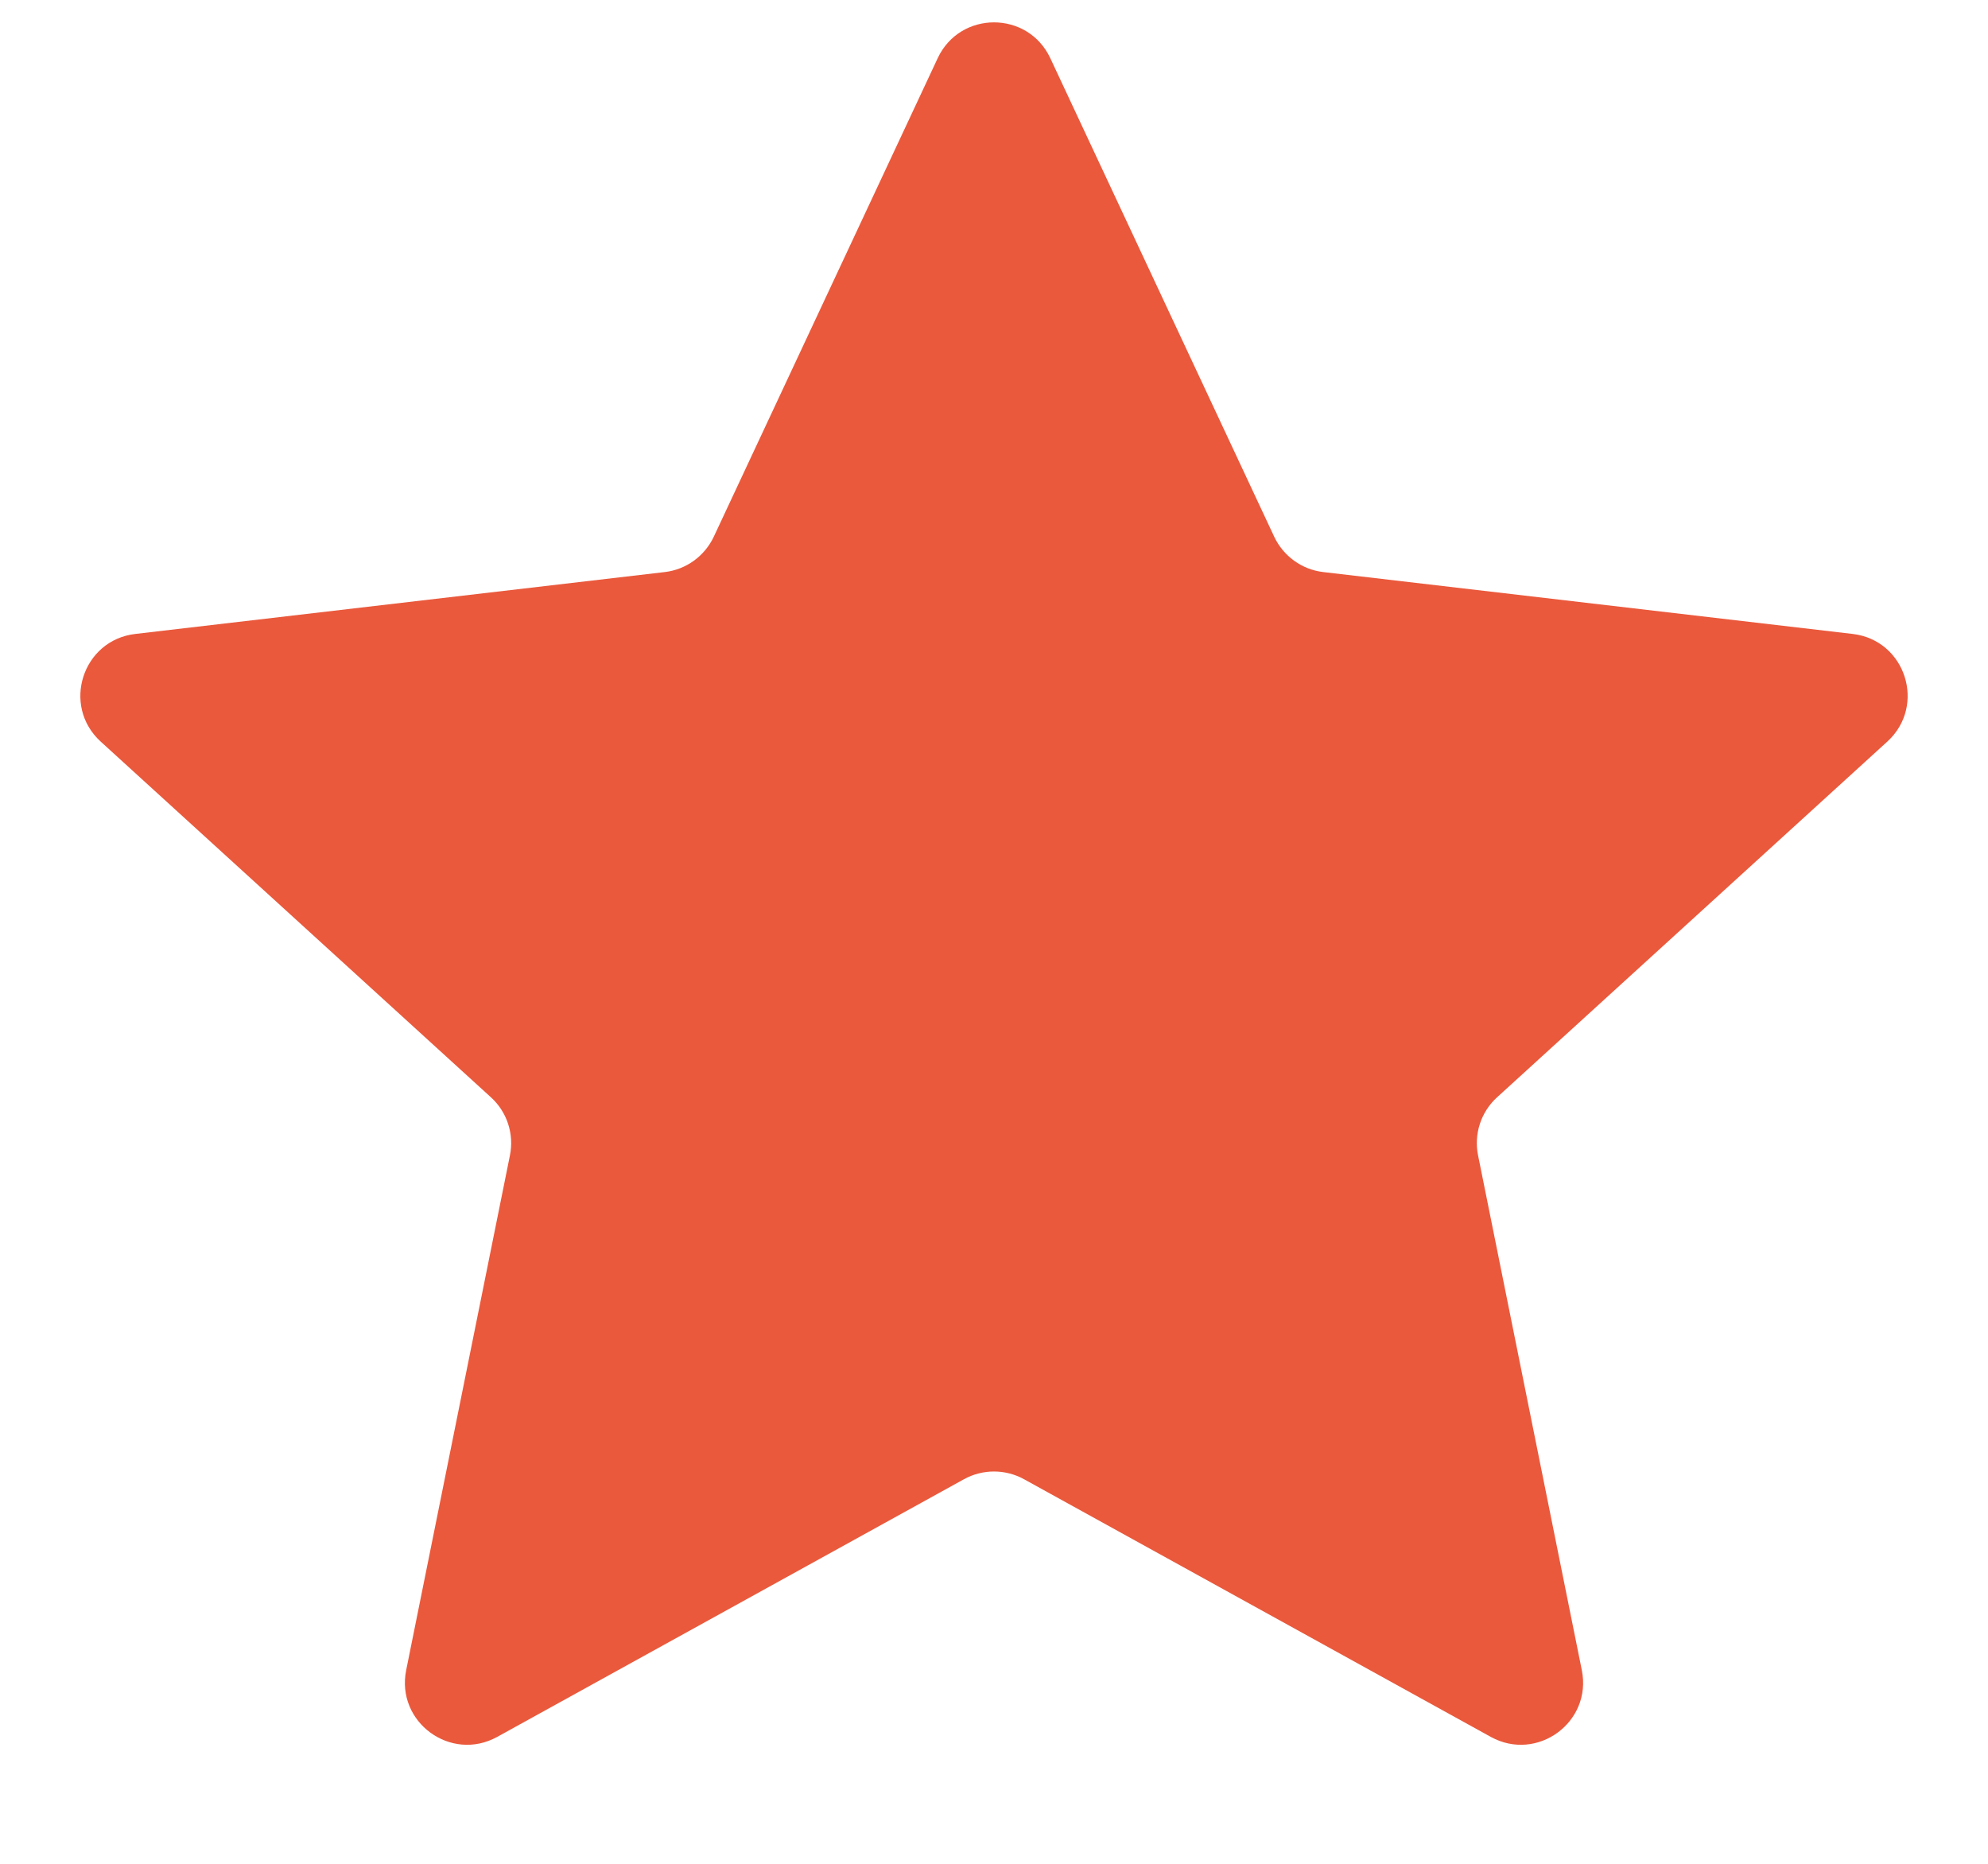 <svg width="16" height="15" viewBox="0 0 16 15" fill="none" xmlns="http://www.w3.org/2000/svg">
<path d="M7.547 0.468C7.727 0.084 8.273 0.084 8.453 0.468L10.255 4.319C10.329 4.476 10.478 4.584 10.65 4.604L14.911 5.102C15.337 5.152 15.506 5.679 15.19 5.968L12.049 8.831C11.919 8.949 11.861 9.127 11.896 9.299L12.731 13.442C12.815 13.86 12.372 14.184 11.999 13.979L8.242 11.905C8.091 11.822 7.909 11.822 7.758 11.905L4.001 13.979C3.628 14.184 3.185 13.86 3.269 13.442L4.104 9.299C4.139 9.127 4.081 8.949 3.951 8.831L0.81 5.968C0.494 5.679 0.663 5.152 1.089 5.102L5.35 4.604C5.522 4.584 5.671 4.476 5.745 4.319L7.547 0.468Z" fill="#EA593C"/>
</svg>
